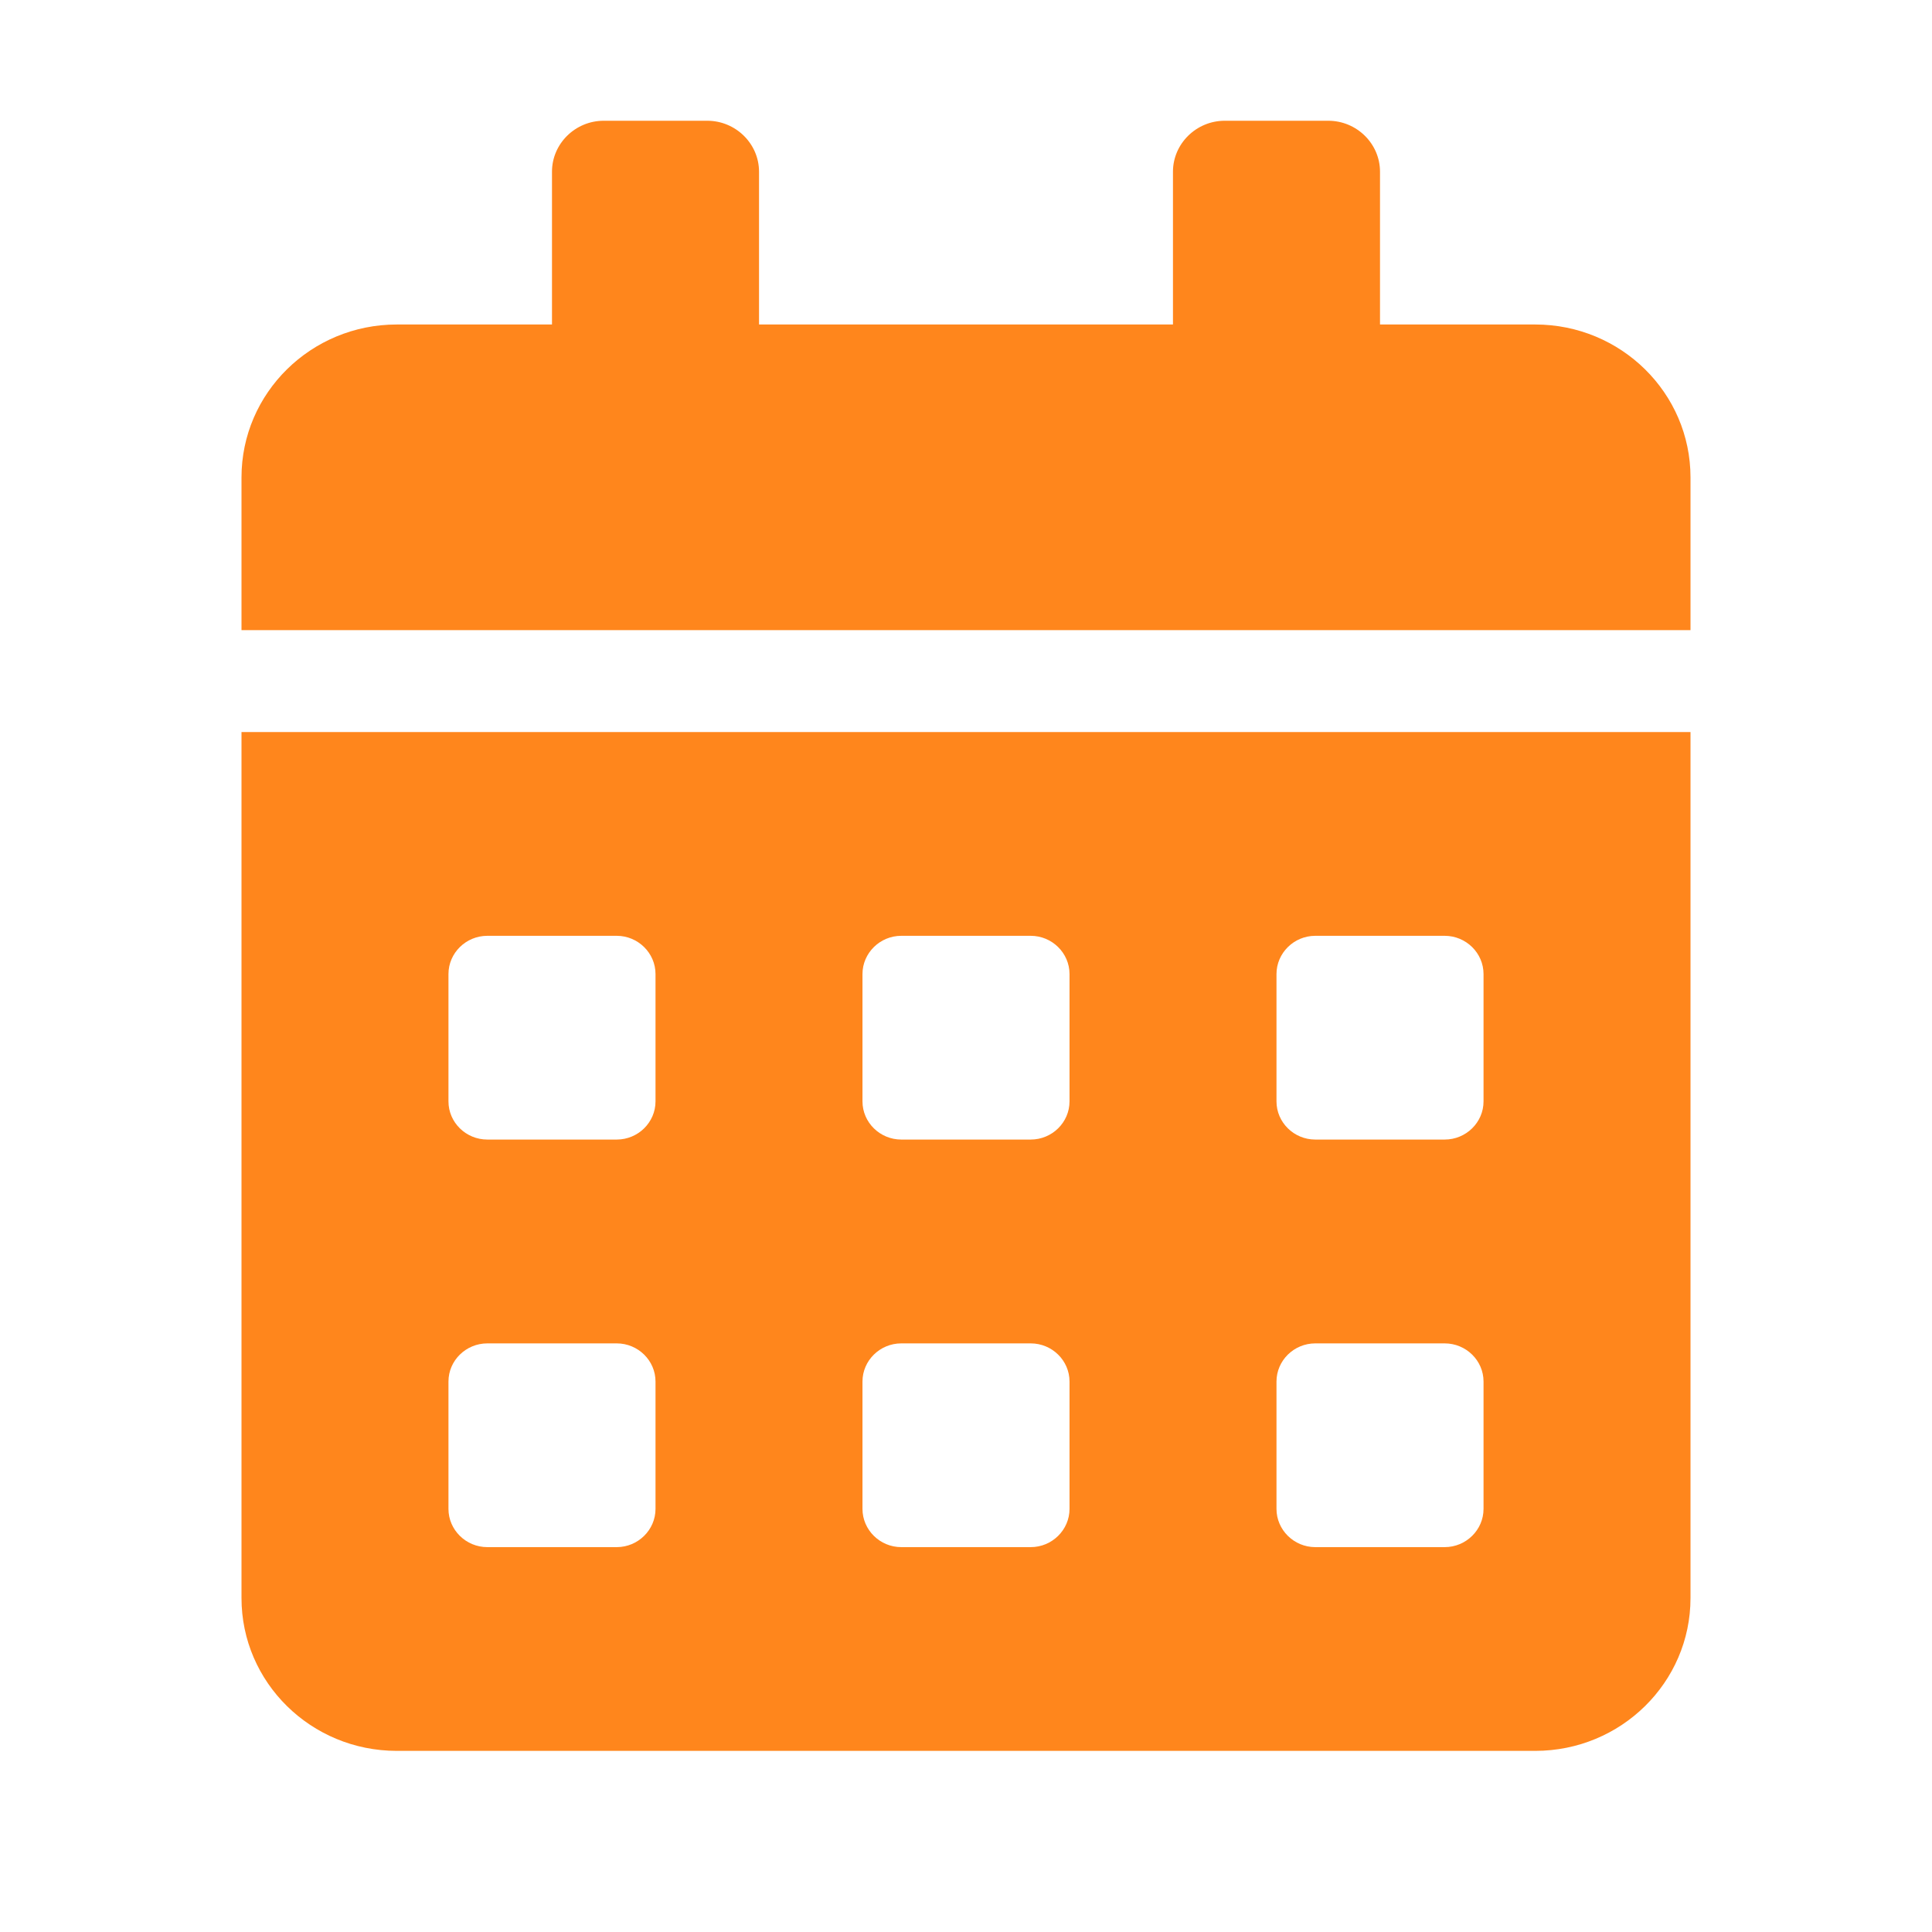 <svg width="24" height="24" viewBox="0 0 24 24" fill="none" xmlns="http://www.w3.org/2000/svg">
<rect width="24" height="24" fill="white"/>
<path d="M3 19.852C3 20.9 3.864 21.75 4.929 21.75H19.071C20.136 21.75 21 20.9 21 19.852V9.094H3V19.852ZM15.857 12.1C15.857 11.839 16.074 11.625 16.339 11.625H17.946C18.212 11.625 18.429 11.839 18.429 12.1V13.682C18.429 13.943 18.212 14.156 17.946 14.156H16.339C16.074 14.156 15.857 13.943 15.857 13.682V12.1ZM15.857 17.162C15.857 16.901 16.074 16.688 16.339 16.688H17.946C18.212 16.688 18.429 16.901 18.429 17.162V18.744C18.429 19.005 18.212 19.219 17.946 19.219H16.339C16.074 19.219 15.857 19.005 15.857 18.744V17.162ZM10.714 12.1C10.714 11.839 10.931 11.625 11.196 11.625H12.804C13.069 11.625 13.286 11.839 13.286 12.1V13.682C13.286 13.943 13.069 14.156 12.804 14.156H11.196C10.931 14.156 10.714 13.943 10.714 13.682V12.1ZM10.714 17.162C10.714 16.901 10.931 16.688 11.196 16.688H12.804C13.069 16.688 13.286 16.901 13.286 17.162V18.744C13.286 19.005 13.069 19.219 12.804 19.219H11.196C10.931 19.219 10.714 19.005 10.714 18.744V17.162ZM5.571 12.1C5.571 11.839 5.788 11.625 6.054 11.625H7.661C7.926 11.625 8.143 11.839 8.143 12.1V13.682C8.143 13.943 7.926 14.156 7.661 14.156H6.054C5.788 14.156 5.571 13.943 5.571 13.682V12.1ZM5.571 17.162C5.571 16.901 5.788 16.688 6.054 16.688H7.661C7.926 16.688 8.143 16.901 8.143 17.162V18.744C8.143 19.005 7.926 19.219 7.661 19.219H6.054C5.788 19.219 5.571 19.005 5.571 18.744V17.162ZM19.071 4.031H17.143V2.133C17.143 1.785 16.854 1.5 16.5 1.5H15.214C14.861 1.5 14.571 1.785 14.571 2.133V4.031H9.429V2.133C9.429 1.785 9.139 1.5 8.786 1.5H7.5C7.146 1.5 6.857 1.785 6.857 2.133V4.031H4.929C3.864 4.031 3 4.882 3 5.93V7.828H21V5.93C21 4.882 20.136 4.031 19.071 4.031Z" fill="#FF861C"/>
</svg>
